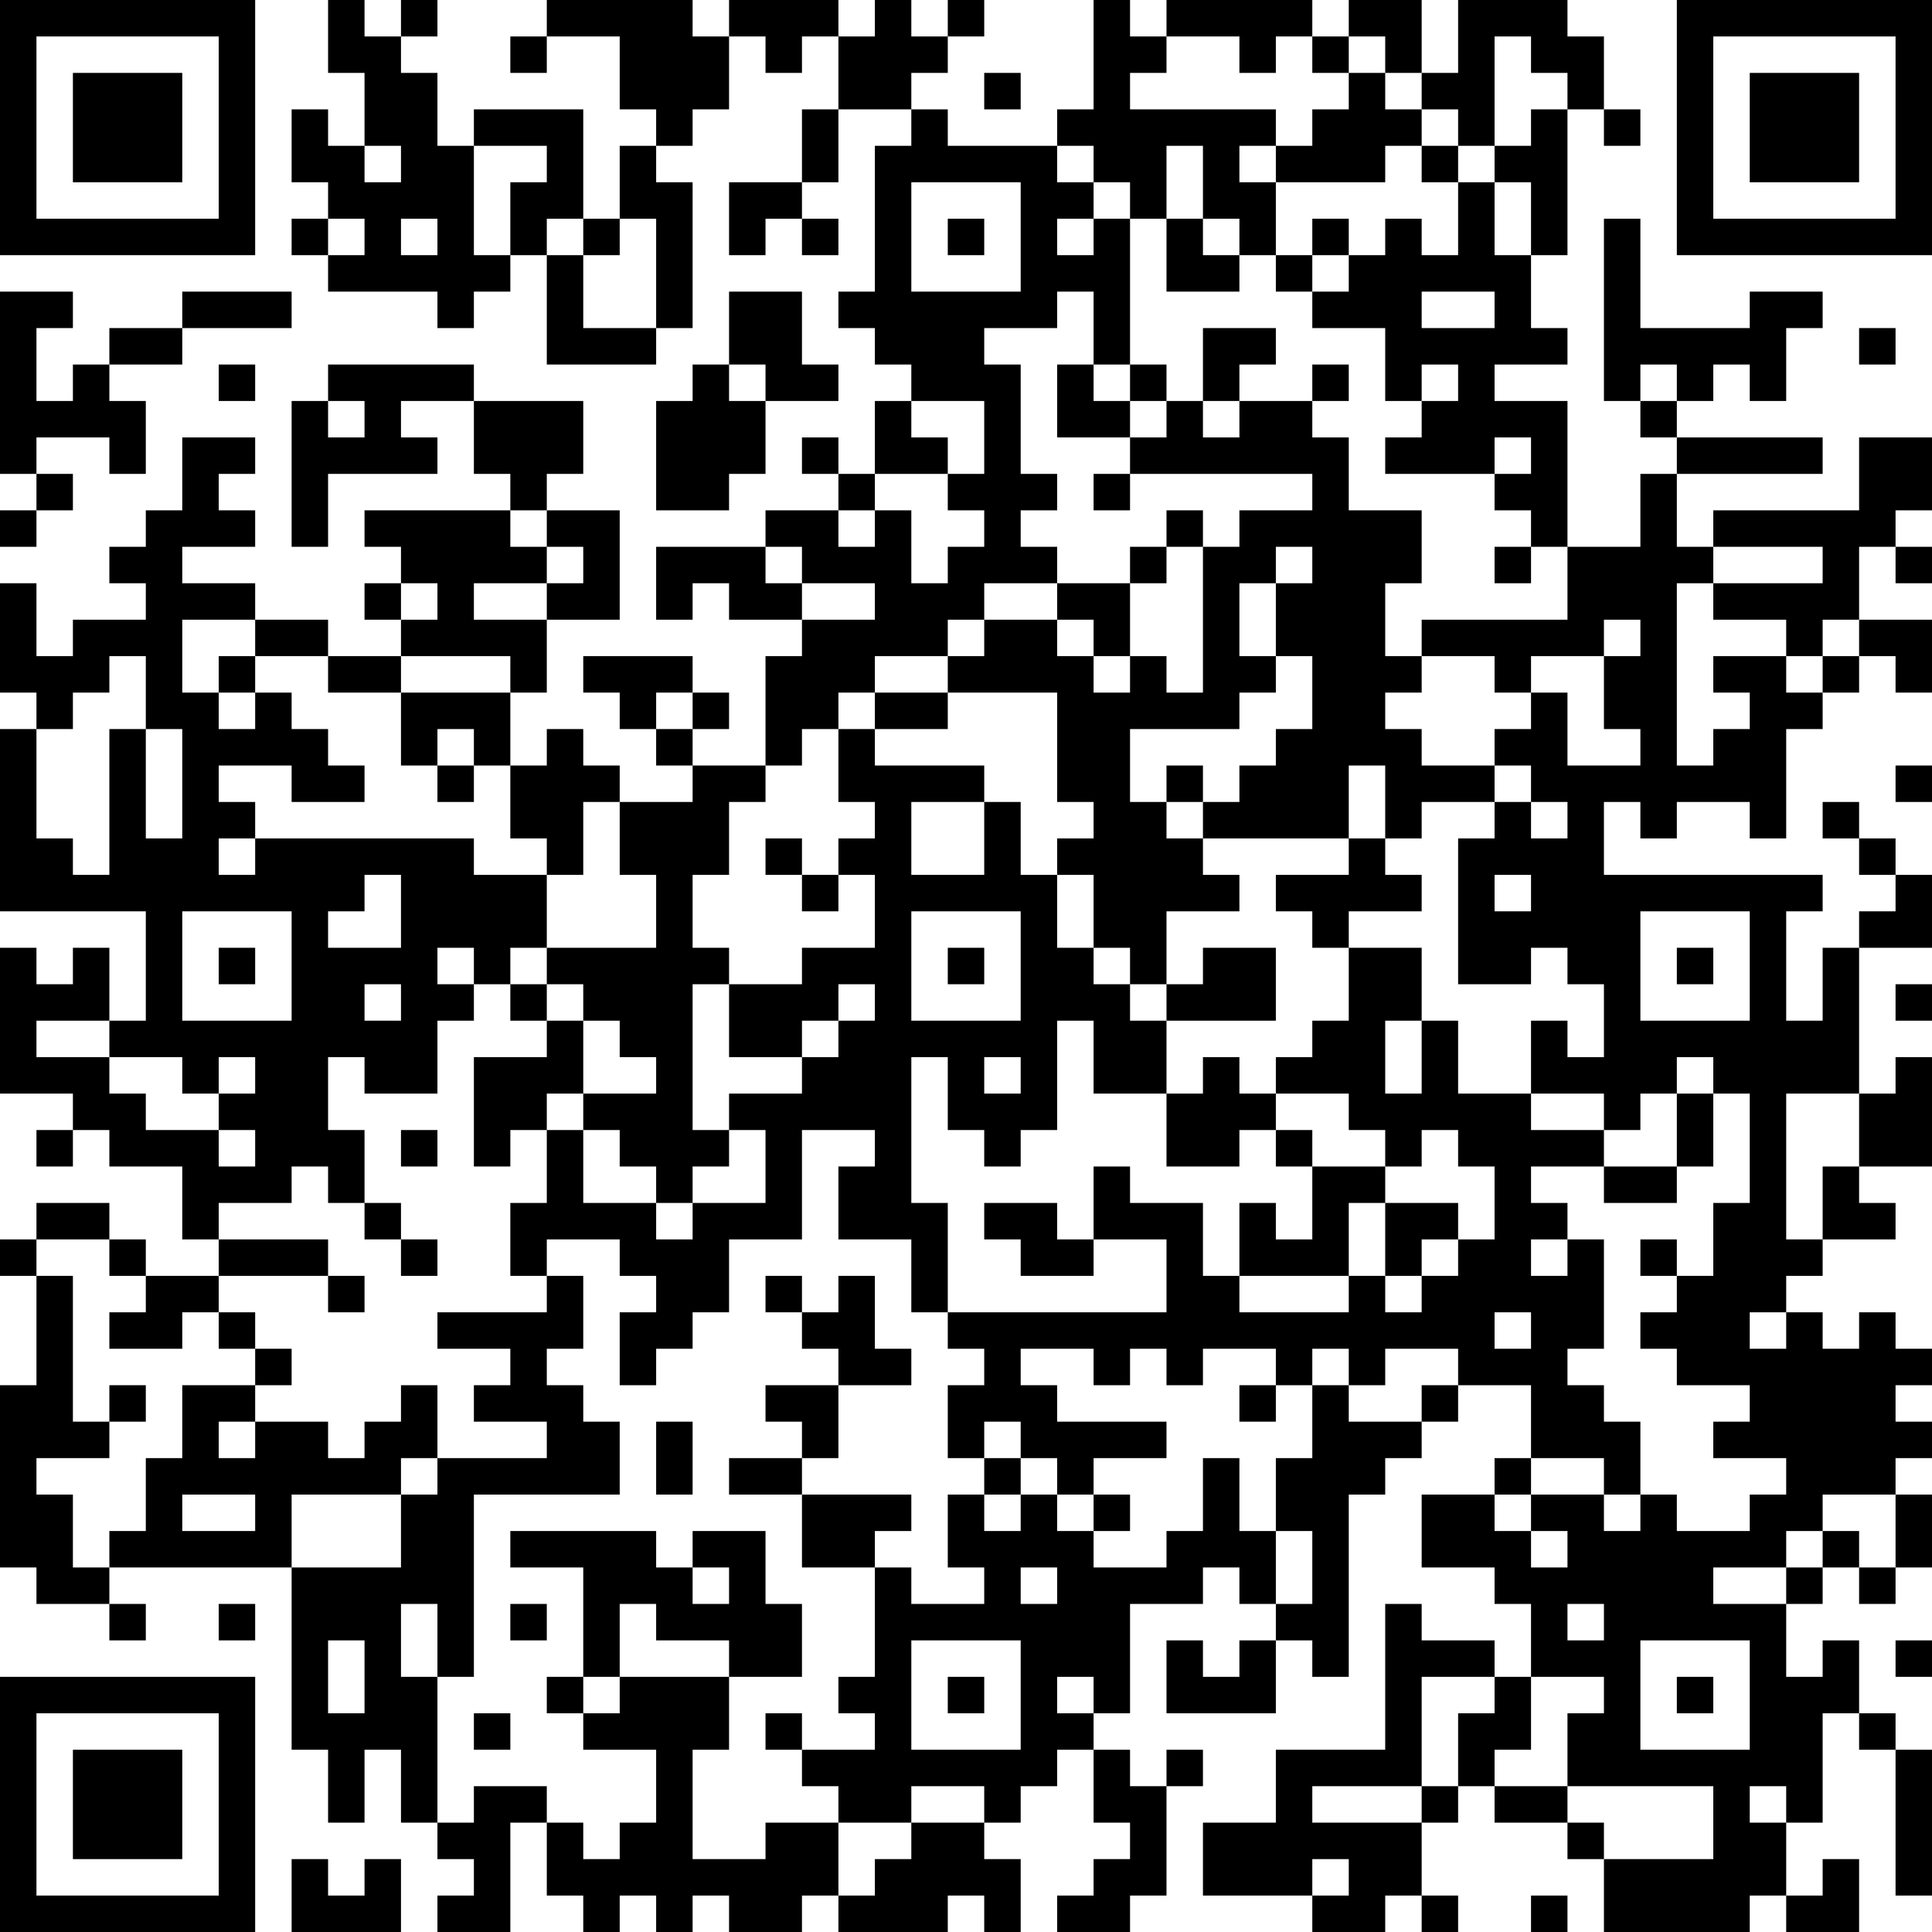 <?xml version="1.0" encoding="UTF-8"?>
<svg xmlns="http://www.w3.org/2000/svg" version="1.1" width="250" height="250" viewBox="0 0 250 250"><rect x="0" y="0" width="250" height="250" fill="#ffffff"/><g transform="scale(4.717)"><g transform="translate(0,0)"><path fill-rule="evenodd" d="M9 0L9 2L10 2L10 4L9 4L9 3L8 3L8 5L9 5L9 6L8 6L8 7L9 7L9 8L12 8L12 9L13 9L13 8L14 8L14 7L15 7L15 10L18 10L18 9L19 9L19 5L18 5L18 4L19 4L19 3L20 3L20 1L21 1L21 2L22 2L22 1L23 1L23 3L22 3L22 5L20 5L20 7L21 7L21 6L22 6L22 7L23 7L23 6L22 6L22 5L23 5L23 3L25 3L25 4L24 4L24 8L23 8L23 9L24 9L24 10L25 10L25 11L24 11L24 13L23 13L23 12L22 12L22 13L23 13L23 14L21 14L21 15L18 15L18 17L19 17L19 16L20 16L20 17L22 17L22 18L21 18L21 21L19 21L19 20L20 20L20 19L19 19L19 18L16 18L16 19L17 19L17 20L18 20L18 21L19 21L19 22L17 22L17 21L16 21L16 20L15 20L15 21L14 21L14 19L15 19L15 17L17 17L17 14L15 14L15 13L16 13L16 11L13 11L13 10L9 10L9 11L8 11L8 15L9 15L9 13L12 13L12 12L11 12L11 11L13 11L13 13L14 13L14 14L10 14L10 15L11 15L11 16L10 16L10 17L11 17L11 18L9 18L9 17L7 17L7 16L5 16L5 15L7 15L7 14L6 14L6 13L7 13L7 12L5 12L5 14L4 14L4 15L3 15L3 16L4 16L4 17L2 17L2 18L1 18L1 16L0 16L0 19L1 19L1 20L0 20L0 25L4 25L4 28L3 28L3 26L2 26L2 27L1 27L1 26L0 26L0 30L2 30L2 31L1 31L1 32L2 32L2 31L3 31L3 32L5 32L5 34L6 34L6 35L4 35L4 34L3 34L3 33L1 33L1 34L0 34L0 35L1 35L1 38L0 38L0 43L1 43L1 44L3 44L3 45L4 45L4 44L3 44L3 43L8 43L8 48L9 48L9 50L10 50L10 48L11 48L11 50L12 50L12 51L13 51L13 52L12 52L12 53L14 53L14 50L15 50L15 52L16 52L16 53L17 53L17 52L18 52L18 53L19 53L19 52L20 52L20 53L22 53L22 52L23 52L23 53L26 53L26 52L27 52L27 53L28 53L28 51L27 51L27 50L28 50L28 49L29 49L29 48L30 48L30 50L31 50L31 51L30 51L30 52L29 52L29 53L31 53L31 52L32 52L32 49L33 49L33 48L32 48L32 49L31 49L31 48L30 48L30 47L31 47L31 44L33 44L33 43L34 43L34 44L35 44L35 45L34 45L34 46L33 46L33 45L32 45L32 47L35 47L35 45L36 45L36 46L37 46L37 41L38 41L38 40L39 40L39 39L40 39L40 38L42 38L42 40L41 40L41 41L39 41L39 43L41 43L41 44L42 44L42 46L41 46L41 45L39 45L39 44L38 44L38 48L35 48L35 50L33 50L33 52L36 52L36 53L38 53L38 52L39 52L39 53L40 53L40 52L39 52L39 50L40 50L40 49L41 49L41 50L43 50L43 51L44 51L44 53L48 53L48 52L49 52L49 53L51 53L51 51L50 51L50 52L49 52L49 50L50 50L50 47L51 47L51 48L52 48L52 52L53 52L53 48L52 48L52 47L51 47L51 45L50 45L50 46L49 46L49 44L50 44L50 43L51 43L51 44L52 44L52 43L53 43L53 41L52 41L52 40L53 40L53 39L52 39L52 38L53 38L53 37L52 37L52 36L51 36L51 37L50 37L50 36L49 36L49 35L50 35L50 34L52 34L52 33L51 33L51 32L53 32L53 29L52 29L52 30L51 30L51 26L53 26L53 24L52 24L52 23L51 23L51 22L50 22L50 23L51 23L51 24L52 24L52 25L51 25L51 26L50 26L50 28L49 28L49 25L50 25L50 24L44 24L44 22L45 22L45 23L46 23L46 22L48 22L48 23L49 23L49 20L50 20L50 19L51 19L51 18L52 18L52 19L53 19L53 17L51 17L51 15L52 15L52 16L53 16L53 15L52 15L52 14L53 14L53 12L51 12L51 14L47 14L47 15L46 15L46 13L50 13L50 12L46 12L46 11L47 11L47 10L48 10L48 11L49 11L49 9L50 9L50 8L48 8L48 9L45 9L45 6L44 6L44 11L45 11L45 12L46 12L46 13L45 13L45 15L43 15L43 11L41 11L41 10L43 10L43 9L42 9L42 7L43 7L43 3L44 3L44 4L45 4L45 3L44 3L44 1L43 1L43 0L40 0L40 2L39 2L39 0L37 0L37 1L36 1L36 0L32 0L32 1L31 1L31 0L30 0L30 3L29 3L29 4L26 4L26 3L25 3L25 2L26 2L26 1L27 1L27 0L26 0L26 1L25 1L25 0L24 0L24 1L23 1L23 0L20 0L20 1L19 1L19 0L15 0L15 1L14 1L14 2L15 2L15 1L17 1L17 3L18 3L18 4L17 4L17 6L16 6L16 3L13 3L13 4L12 4L12 2L11 2L11 1L12 1L12 0L11 0L11 1L10 1L10 0ZM32 1L32 2L31 2L31 3L35 3L35 4L34 4L34 5L35 5L35 7L34 7L34 6L33 6L33 4L32 4L32 6L31 6L31 5L30 5L30 4L29 4L29 5L30 5L30 6L29 6L29 7L30 7L30 6L31 6L31 10L30 10L30 8L29 8L29 9L27 9L27 10L28 10L28 13L29 13L29 14L28 14L28 15L29 15L29 16L27 16L27 17L26 17L26 18L24 18L24 19L23 19L23 20L22 20L22 21L21 21L21 22L20 22L20 24L19 24L19 26L20 26L20 27L19 27L19 31L20 31L20 32L19 32L19 33L18 33L18 32L17 32L17 31L16 31L16 30L18 30L18 29L17 29L17 28L16 28L16 27L15 27L15 26L18 26L18 24L17 24L17 22L16 22L16 24L15 24L15 23L14 23L14 21L13 21L13 20L12 20L12 21L11 21L11 19L14 19L14 18L11 18L11 19L9 19L9 18L7 18L7 17L5 17L5 19L6 19L6 20L7 20L7 19L8 19L8 20L9 20L9 21L10 21L10 22L8 22L8 21L6 21L6 22L7 22L7 23L6 23L6 24L7 24L7 23L13 23L13 24L15 24L15 26L14 26L14 27L13 27L13 26L12 26L12 27L13 27L13 28L12 28L12 30L10 30L10 29L9 29L9 31L10 31L10 33L9 33L9 32L8 32L8 33L6 33L6 34L9 34L9 35L6 35L6 36L5 36L5 37L3 37L3 36L4 36L4 35L3 35L3 34L1 34L1 35L2 35L2 39L3 39L3 40L1 40L1 41L2 41L2 43L3 43L3 42L4 42L4 40L5 40L5 38L7 38L7 39L6 39L6 40L7 40L7 39L9 39L9 40L10 40L10 39L11 39L11 38L12 38L12 40L11 40L11 41L8 41L8 43L11 43L11 41L12 41L12 40L15 40L15 39L13 39L13 38L14 38L14 37L12 37L12 36L15 36L15 35L16 35L16 37L15 37L15 38L16 38L16 39L17 39L17 41L13 41L13 46L12 46L12 44L11 44L11 46L12 46L12 50L13 50L13 49L15 49L15 50L16 50L16 51L17 51L17 50L18 50L18 48L16 48L16 47L17 47L17 46L20 46L20 48L19 48L19 51L21 51L21 50L23 50L23 52L24 52L24 51L25 51L25 50L27 50L27 49L25 49L25 50L23 50L23 49L22 49L22 48L24 48L24 47L23 47L23 46L24 46L24 43L25 43L25 44L27 44L27 43L26 43L26 41L27 41L27 42L28 42L28 41L29 41L29 42L30 42L30 43L32 43L32 42L33 42L33 40L34 40L34 42L35 42L35 44L36 44L36 42L35 42L35 40L36 40L36 38L37 38L37 39L39 39L39 38L40 38L40 37L38 37L38 38L37 38L37 37L36 37L36 38L35 38L35 37L33 37L33 38L32 38L32 37L31 37L31 38L30 38L30 37L28 37L28 38L29 38L29 39L32 39L32 40L30 40L30 41L29 41L29 40L28 40L28 39L27 39L27 40L26 40L26 38L27 38L27 37L26 37L26 36L32 36L32 34L30 34L30 32L31 32L31 33L33 33L33 35L34 35L34 36L37 36L37 35L38 35L38 36L39 36L39 35L40 35L40 34L41 34L41 32L40 32L40 31L39 31L39 32L38 32L38 31L37 31L37 30L35 30L35 29L36 29L36 28L37 28L37 26L39 26L39 28L38 28L38 30L39 30L39 28L40 28L40 30L42 30L42 31L44 31L44 32L42 32L42 33L43 33L43 34L42 34L42 35L43 35L43 34L44 34L44 37L43 37L43 38L44 38L44 39L45 39L45 41L44 41L44 40L42 40L42 41L41 41L41 42L42 42L42 43L43 43L43 42L42 42L42 41L44 41L44 42L45 42L45 41L46 41L46 42L48 42L48 41L49 41L49 40L47 40L47 39L48 39L48 38L46 38L46 37L45 37L45 36L46 36L46 35L47 35L47 33L48 33L48 30L47 30L47 29L46 29L46 30L45 30L45 31L44 31L44 30L42 30L42 28L43 28L43 29L44 29L44 27L43 27L43 26L42 26L42 27L40 27L40 23L41 23L41 22L42 22L42 23L43 23L43 22L42 22L42 21L41 21L41 20L42 20L42 19L43 19L43 21L45 21L45 20L44 20L44 18L45 18L45 17L44 17L44 18L42 18L42 19L41 19L41 18L39 18L39 17L43 17L43 15L42 15L42 14L41 14L41 13L42 13L42 12L41 12L41 13L38 13L38 12L39 12L39 11L40 11L40 10L39 10L39 11L38 11L38 9L36 9L36 8L37 8L37 7L38 7L38 6L39 6L39 7L40 7L40 5L41 5L41 7L42 7L42 5L41 5L41 4L42 4L42 3L43 3L43 2L42 2L42 1L41 1L41 4L40 4L40 3L39 3L39 2L38 2L38 1L37 1L37 2L36 2L36 1L35 1L35 2L34 2L34 1ZM27 2L27 3L28 3L28 2ZM37 2L37 3L36 3L36 4L35 4L35 5L38 5L38 4L39 4L39 5L40 5L40 4L39 4L39 3L38 3L38 2ZM10 4L10 5L11 5L11 4ZM13 4L13 7L14 7L14 5L15 5L15 4ZM25 5L25 8L28 8L28 5ZM9 6L9 7L10 7L10 6ZM11 6L11 7L12 7L12 6ZM15 6L15 7L16 7L16 9L18 9L18 6L17 6L17 7L16 7L16 6ZM26 6L26 7L27 7L27 6ZM32 6L32 8L34 8L34 7L33 7L33 6ZM36 6L36 7L35 7L35 8L36 8L36 7L37 7L37 6ZM0 8L0 13L1 13L1 14L0 14L0 15L1 15L1 14L2 14L2 13L1 13L1 12L3 12L3 13L4 13L4 11L3 11L3 10L5 10L5 9L8 9L8 8L5 8L5 9L3 9L3 10L2 10L2 11L1 11L1 9L2 9L2 8ZM20 8L20 10L19 10L19 11L18 11L18 14L20 14L20 13L21 13L21 11L23 11L23 10L22 10L22 8ZM39 8L39 9L41 9L41 8ZM33 9L33 11L32 11L32 10L31 10L31 11L30 11L30 10L29 10L29 12L31 12L31 13L30 13L30 14L31 14L31 13L36 13L36 14L34 14L34 15L33 15L33 14L32 14L32 15L31 15L31 16L29 16L29 17L27 17L27 18L26 18L26 19L24 19L24 20L23 20L23 22L24 22L24 23L23 23L23 24L22 24L22 23L21 23L21 24L22 24L22 25L23 25L23 24L24 24L24 26L22 26L22 27L20 27L20 29L22 29L22 30L20 30L20 31L21 31L21 33L19 33L19 34L18 34L18 33L16 33L16 31L15 31L15 30L16 30L16 28L15 28L15 27L14 27L14 28L15 28L15 29L13 29L13 32L14 32L14 31L15 31L15 33L14 33L14 35L15 35L15 34L17 34L17 35L18 35L18 36L17 36L17 38L18 38L18 37L19 37L19 36L20 36L20 34L22 34L22 31L24 31L24 32L23 32L23 34L25 34L25 36L26 36L26 33L25 33L25 29L26 29L26 31L27 31L27 32L28 32L28 31L29 31L29 28L30 28L30 30L32 30L32 32L34 32L34 31L35 31L35 32L36 32L36 34L35 34L35 33L34 33L34 35L37 35L37 33L38 33L38 35L39 35L39 34L40 34L40 33L38 33L38 32L36 32L36 31L35 31L35 30L34 30L34 29L33 29L33 30L32 30L32 28L35 28L35 26L33 26L33 27L32 27L32 25L34 25L34 24L33 24L33 23L37 23L37 24L35 24L35 25L36 25L36 26L37 26L37 25L39 25L39 24L38 24L38 23L39 23L39 22L41 22L41 21L39 21L39 20L38 20L38 19L39 19L39 18L38 18L38 16L39 16L39 14L37 14L37 12L36 12L36 11L37 11L37 10L36 10L36 11L34 11L34 10L35 10L35 9ZM51 9L51 10L52 10L52 9ZM6 10L6 11L7 11L7 10ZM20 10L20 11L21 11L21 10ZM45 10L45 11L46 11L46 10ZM9 11L9 12L10 12L10 11ZM25 11L25 12L26 12L26 13L24 13L24 14L23 14L23 15L24 15L24 14L25 14L25 16L26 16L26 15L27 15L27 14L26 14L26 13L27 13L27 11ZM31 11L31 12L32 12L32 11ZM33 11L33 12L34 12L34 11ZM14 14L14 15L15 15L15 16L13 16L13 17L15 17L15 16L16 16L16 15L15 15L15 14ZM21 15L21 16L22 16L22 17L24 17L24 16L22 16L22 15ZM32 15L32 16L31 16L31 18L30 18L30 17L29 17L29 18L30 18L30 19L31 19L31 18L32 18L32 19L33 19L33 15ZM35 15L35 16L34 16L34 18L35 18L35 19L34 19L34 20L31 20L31 22L32 22L32 23L33 23L33 22L34 22L34 21L35 21L35 20L36 20L36 18L35 18L35 16L36 16L36 15ZM41 15L41 16L42 16L42 15ZM47 15L47 16L46 16L46 21L47 21L47 20L48 20L48 19L47 19L47 18L49 18L49 19L50 19L50 18L51 18L51 17L50 17L50 18L49 18L49 17L47 17L47 16L50 16L50 15ZM11 16L11 17L12 17L12 16ZM3 18L3 19L2 19L2 20L1 20L1 23L2 23L2 24L3 24L3 20L4 20L4 23L5 23L5 20L4 20L4 18ZM6 18L6 19L7 19L7 18ZM18 19L18 20L19 20L19 19ZM26 19L26 20L24 20L24 21L27 21L27 22L25 22L25 24L27 24L27 22L28 22L28 24L29 24L29 26L30 26L30 27L31 27L31 28L32 28L32 27L31 27L31 26L30 26L30 24L29 24L29 23L30 23L30 22L29 22L29 19ZM12 21L12 22L13 22L13 21ZM32 21L32 22L33 22L33 21ZM37 21L37 23L38 23L38 21ZM52 21L52 22L53 22L53 21ZM10 24L10 25L9 25L9 26L11 26L11 24ZM41 24L41 25L42 25L42 24ZM5 25L5 28L8 28L8 25ZM25 25L25 28L28 28L28 25ZM45 25L45 28L48 28L48 25ZM6 26L6 27L7 27L7 26ZM26 26L26 27L27 27L27 26ZM46 26L46 27L47 27L47 26ZM10 27L10 28L11 28L11 27ZM23 27L23 28L22 28L22 29L23 29L23 28L24 28L24 27ZM52 27L52 28L53 28L53 27ZM1 28L1 29L3 29L3 30L4 30L4 31L6 31L6 32L7 32L7 31L6 31L6 30L7 30L7 29L6 29L6 30L5 30L5 29L3 29L3 28ZM27 29L27 30L28 30L28 29ZM46 30L46 32L44 32L44 33L46 33L46 32L47 32L47 30ZM49 30L49 34L50 34L50 32L51 32L51 30ZM11 31L11 32L12 32L12 31ZM10 33L10 34L11 34L11 35L12 35L12 34L11 34L11 33ZM27 33L27 34L28 34L28 35L30 35L30 34L29 34L29 33ZM45 34L45 35L46 35L46 34ZM9 35L9 36L10 36L10 35ZM21 35L21 36L22 36L22 37L23 37L23 38L21 38L21 39L22 39L22 40L20 40L20 41L22 41L22 43L24 43L24 42L25 42L25 41L22 41L22 40L23 40L23 38L25 38L25 37L24 37L24 35L23 35L23 36L22 36L22 35ZM6 36L6 37L7 37L7 38L8 38L8 37L7 37L7 36ZM41 36L41 37L42 37L42 36ZM48 36L48 37L49 37L49 36ZM3 38L3 39L4 39L4 38ZM34 38L34 39L35 39L35 38ZM18 39L18 41L19 41L19 39ZM27 40L27 41L28 41L28 40ZM5 41L5 42L7 42L7 41ZM30 41L30 42L31 42L31 41ZM50 41L50 42L49 42L49 43L47 43L47 44L49 44L49 43L50 43L50 42L51 42L51 43L52 43L52 41ZM14 42L14 43L16 43L16 46L15 46L15 47L16 47L16 46L17 46L17 44L18 44L18 45L20 45L20 46L22 46L22 44L21 44L21 42L19 42L19 43L18 43L18 42ZM19 43L19 44L20 44L20 43ZM28 43L28 44L29 44L29 43ZM6 44L6 45L7 45L7 44ZM14 44L14 45L15 45L15 44ZM43 44L43 45L44 45L44 44ZM9 45L9 47L10 47L10 45ZM25 45L25 48L28 48L28 45ZM45 45L45 48L48 48L48 45ZM52 45L52 46L53 46L53 45ZM26 46L26 47L27 47L27 46ZM29 46L29 47L30 47L30 46ZM39 46L39 49L36 49L36 50L39 50L39 49L40 49L40 47L41 47L41 46ZM42 46L42 48L41 48L41 49L43 49L43 50L44 50L44 51L47 51L47 49L43 49L43 47L44 47L44 46ZM46 46L46 47L47 47L47 46ZM13 47L13 48L14 48L14 47ZM21 47L21 48L22 48L22 47ZM48 49L48 50L49 50L49 49ZM8 51L8 53L11 53L11 51L10 51L10 52L9 52L9 51ZM36 51L36 52L37 52L37 51ZM42 52L42 53L43 53L43 52ZM0 0L0 7L7 7L7 0ZM1 1L1 6L6 6L6 1ZM2 2L2 5L5 5L5 2ZM46 0L46 7L53 7L53 0ZM47 1L47 6L52 6L52 1ZM48 2L48 5L51 5L51 2ZM0 46L0 53L7 53L7 46ZM1 47L1 52L6 52L6 47ZM2 48L2 51L5 51L5 48Z" fill="#000000"/></g></g></svg>
